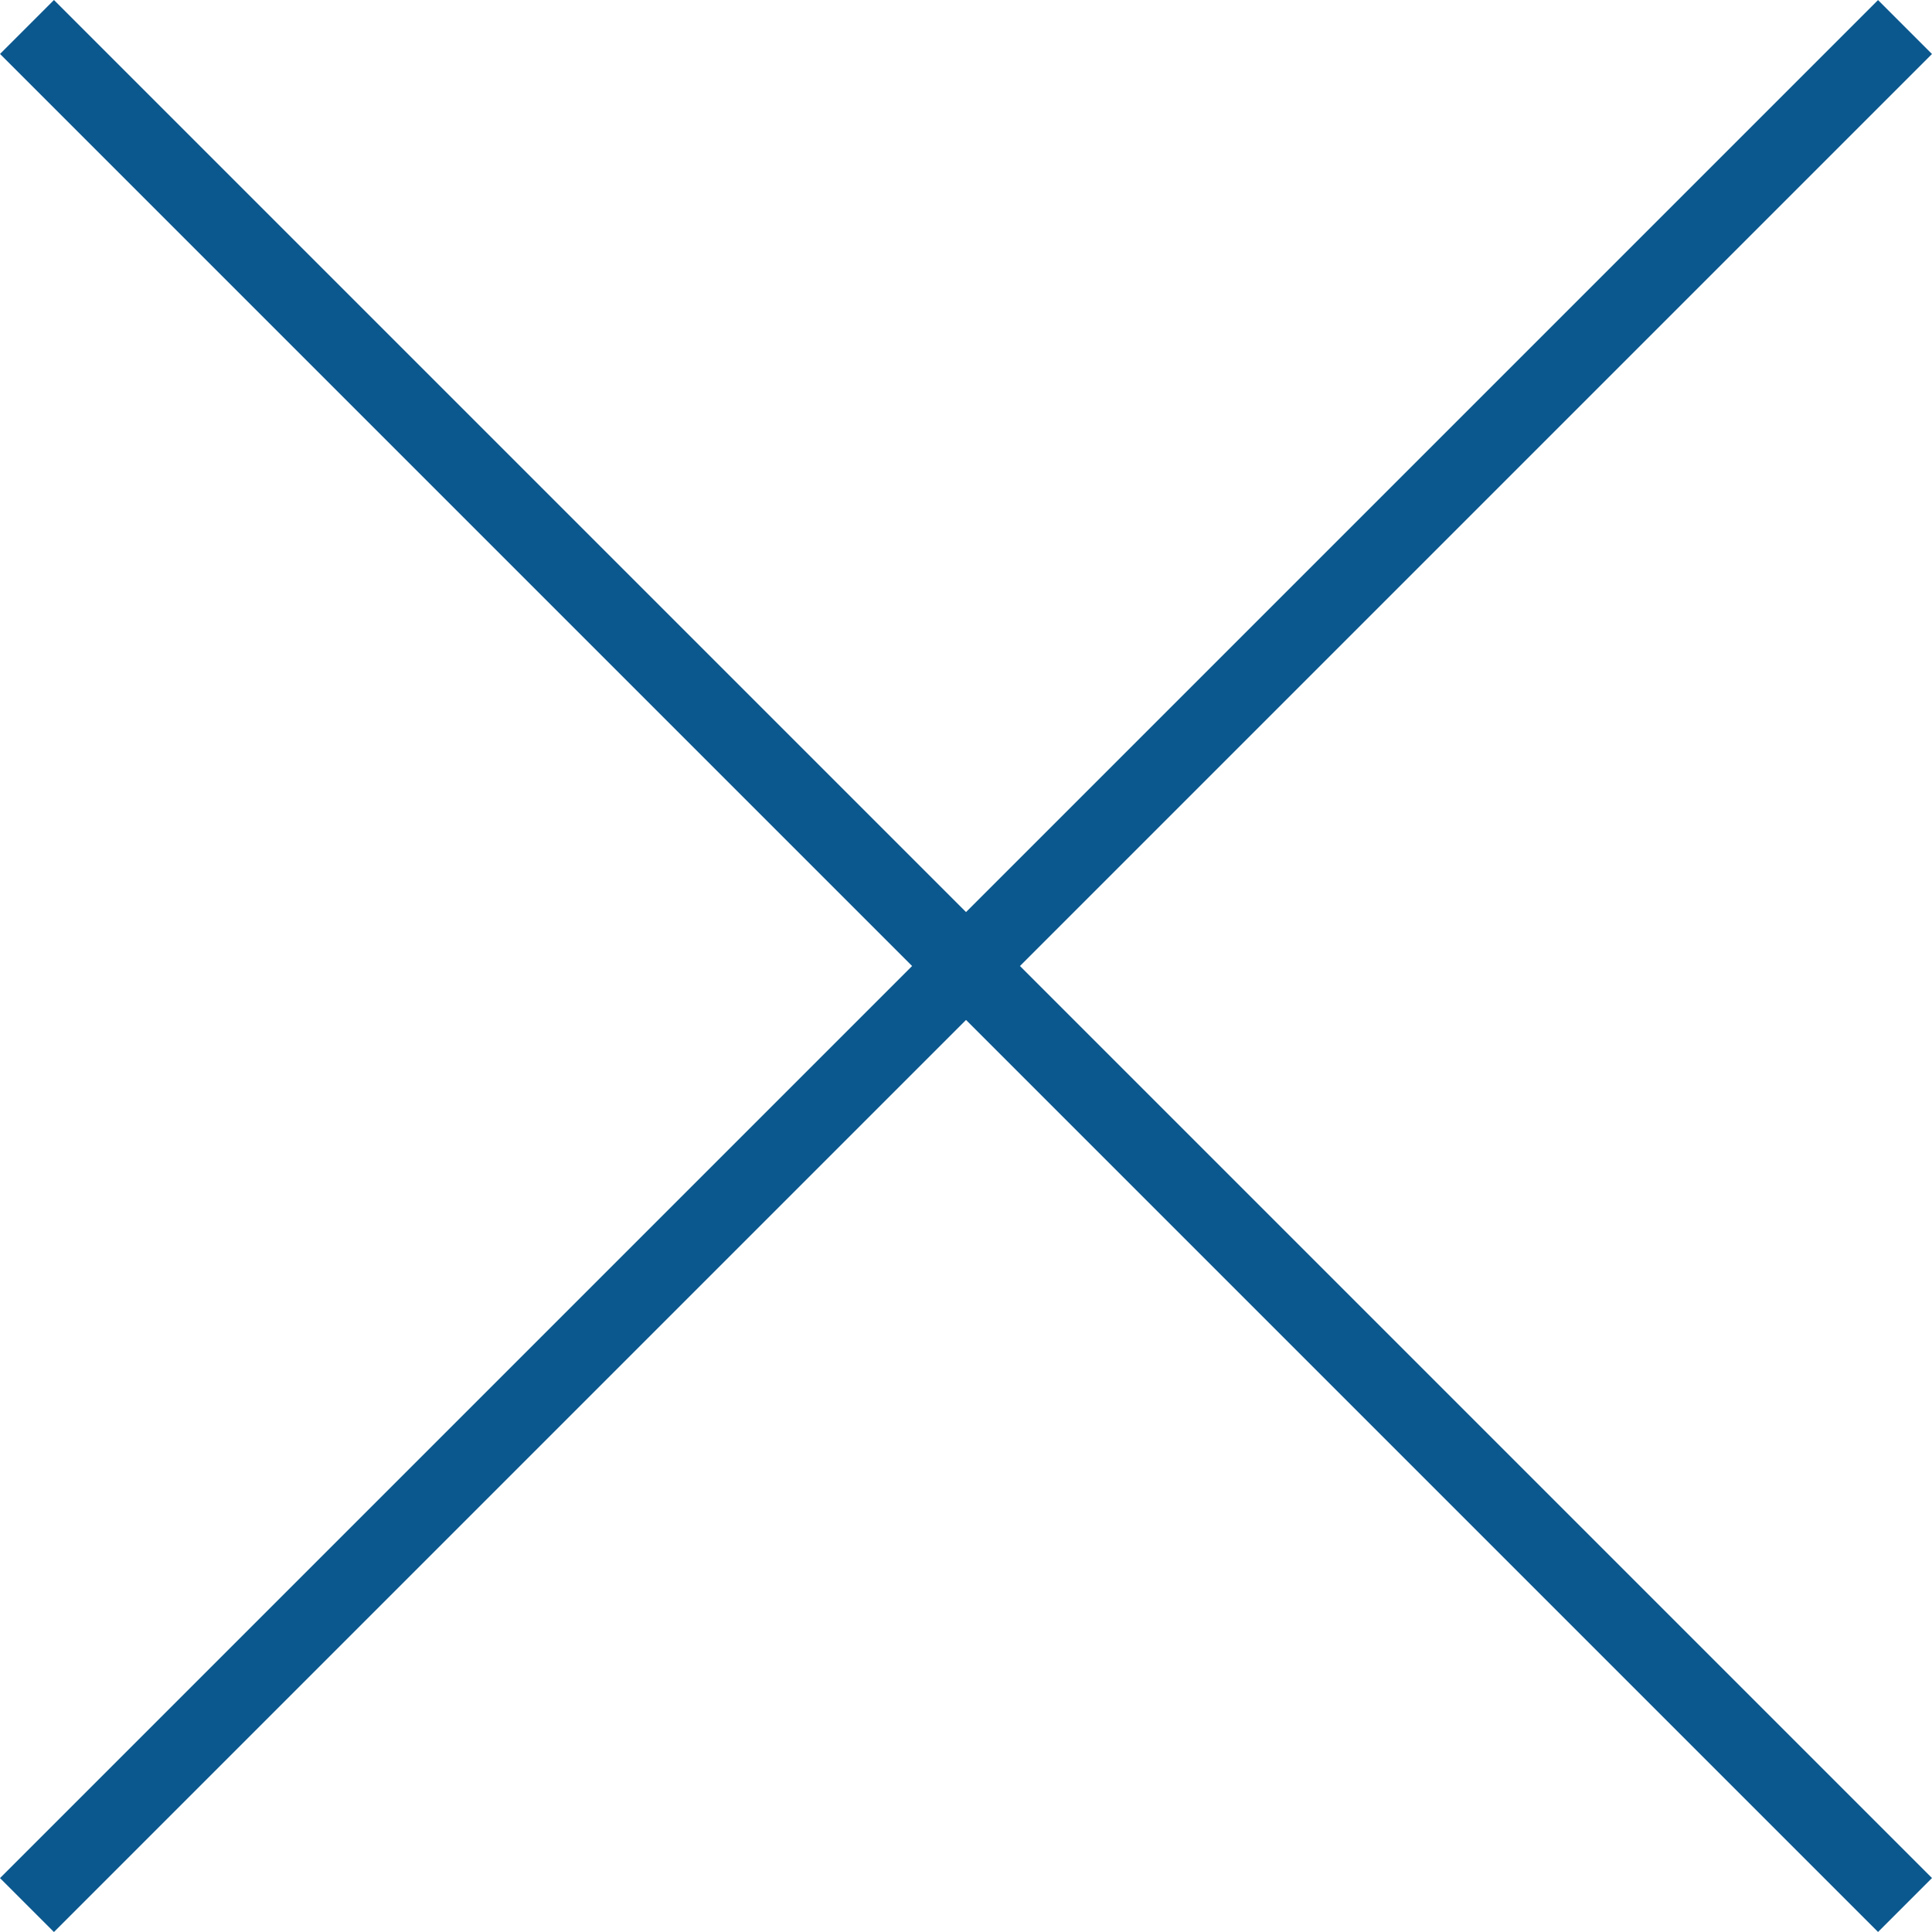 <svg xmlns="http://www.w3.org/2000/svg" width="25.327" height="25.327" viewBox="0 0 25.327 25.327">
    <g data-name="Grupo 19">
        <g data-name="Grupo 18">
            <path data-name="Línea 4" transform="rotate(45 -.25 .604)" style="fill:none;stroke:#0b588e" d="M0 0h34.817"/>
            <path data-name="Línea 6" transform="rotate(-45 30.323 12.06)" style="fill:none;stroke:#0b588e" d="M0 0h34.817"/>
        </g>
    </g>
</svg>
